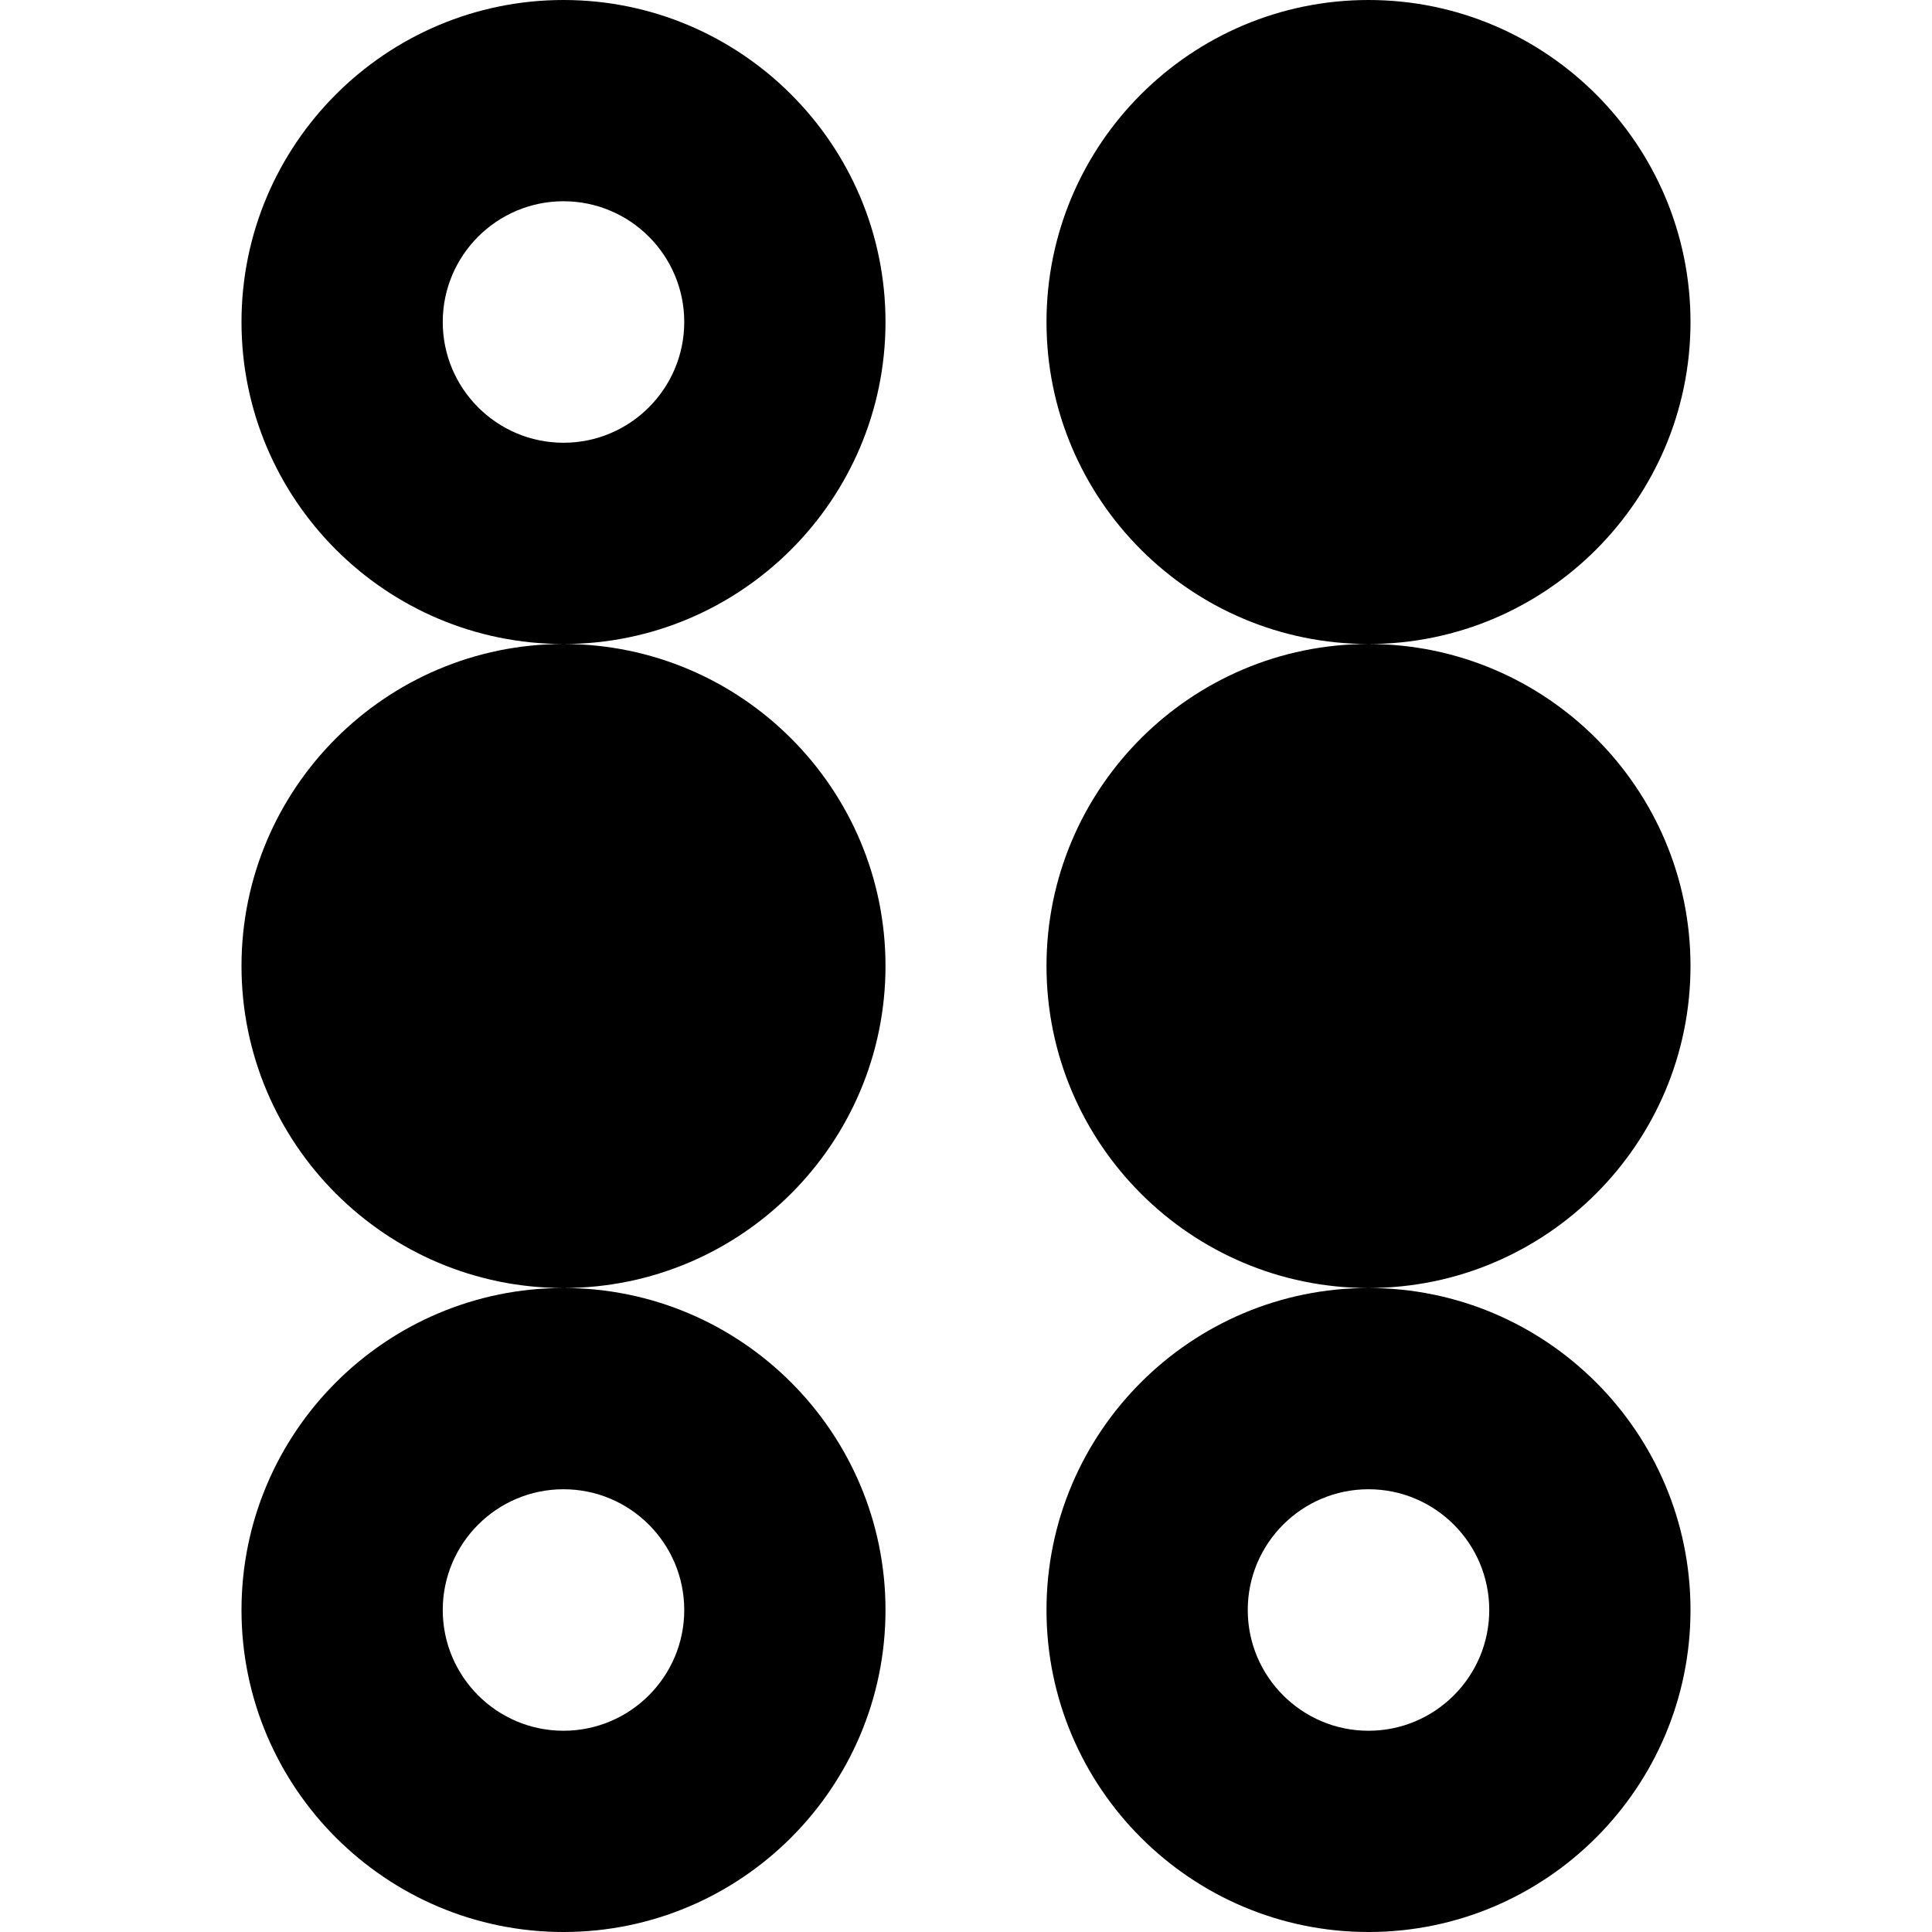 <?xml version="1.0" encoding="UTF-8"?>
<svg xmlns="http://www.w3.org/2000/svg" id="Layer_1" data-name="Layer 1" viewBox="0 0 24 24">
  <path d="m17,8c-2.206,0-4-1.794-4-4S14.794,0,17,0s4,1.794,4,4-1.794,4-4,4Zm4,4c0-2.206-1.794-4-4-4s-4,1.794-4,4,1.794,4,4,4,4-1.794,4-4Zm-18,0c0,2.206,1.794,4,4,4s4-1.794,4-4-1.794-4-4-4-4,1.794-4,4Zm14,4c2.206,0,4,1.794,4,4s-1.794,4-4,4-4-1.794-4-4,1.794-4,4-4Zm-1.5,4c0,.827.672,1.5,1.5,1.5s1.5-.673,1.5-1.5-.672-1.5-1.5-1.5-1.5.673-1.5,1.5Zm-8.5-4c2.206,0,4,1.794,4,4s-1.794,4-4,4-4-1.794-4-4,1.794-4,4-4Zm-1.5,4c0,.827.672,1.5,1.5,1.5s1.5-.673,1.5-1.5-.672-1.5-1.5-1.5-1.5.673-1.5,1.5Zm1.5-12c-2.206,0-4-1.794-4-4S4.794,0,7,0s4,1.794,4,4-1.794,4-4,4Zm1.5-4c0-.827-.672-1.5-1.5-1.5s-1.5.673-1.5,1.5.672,1.5,1.5,1.5,1.5-.673,1.5-1.5Z"/>
</svg>
